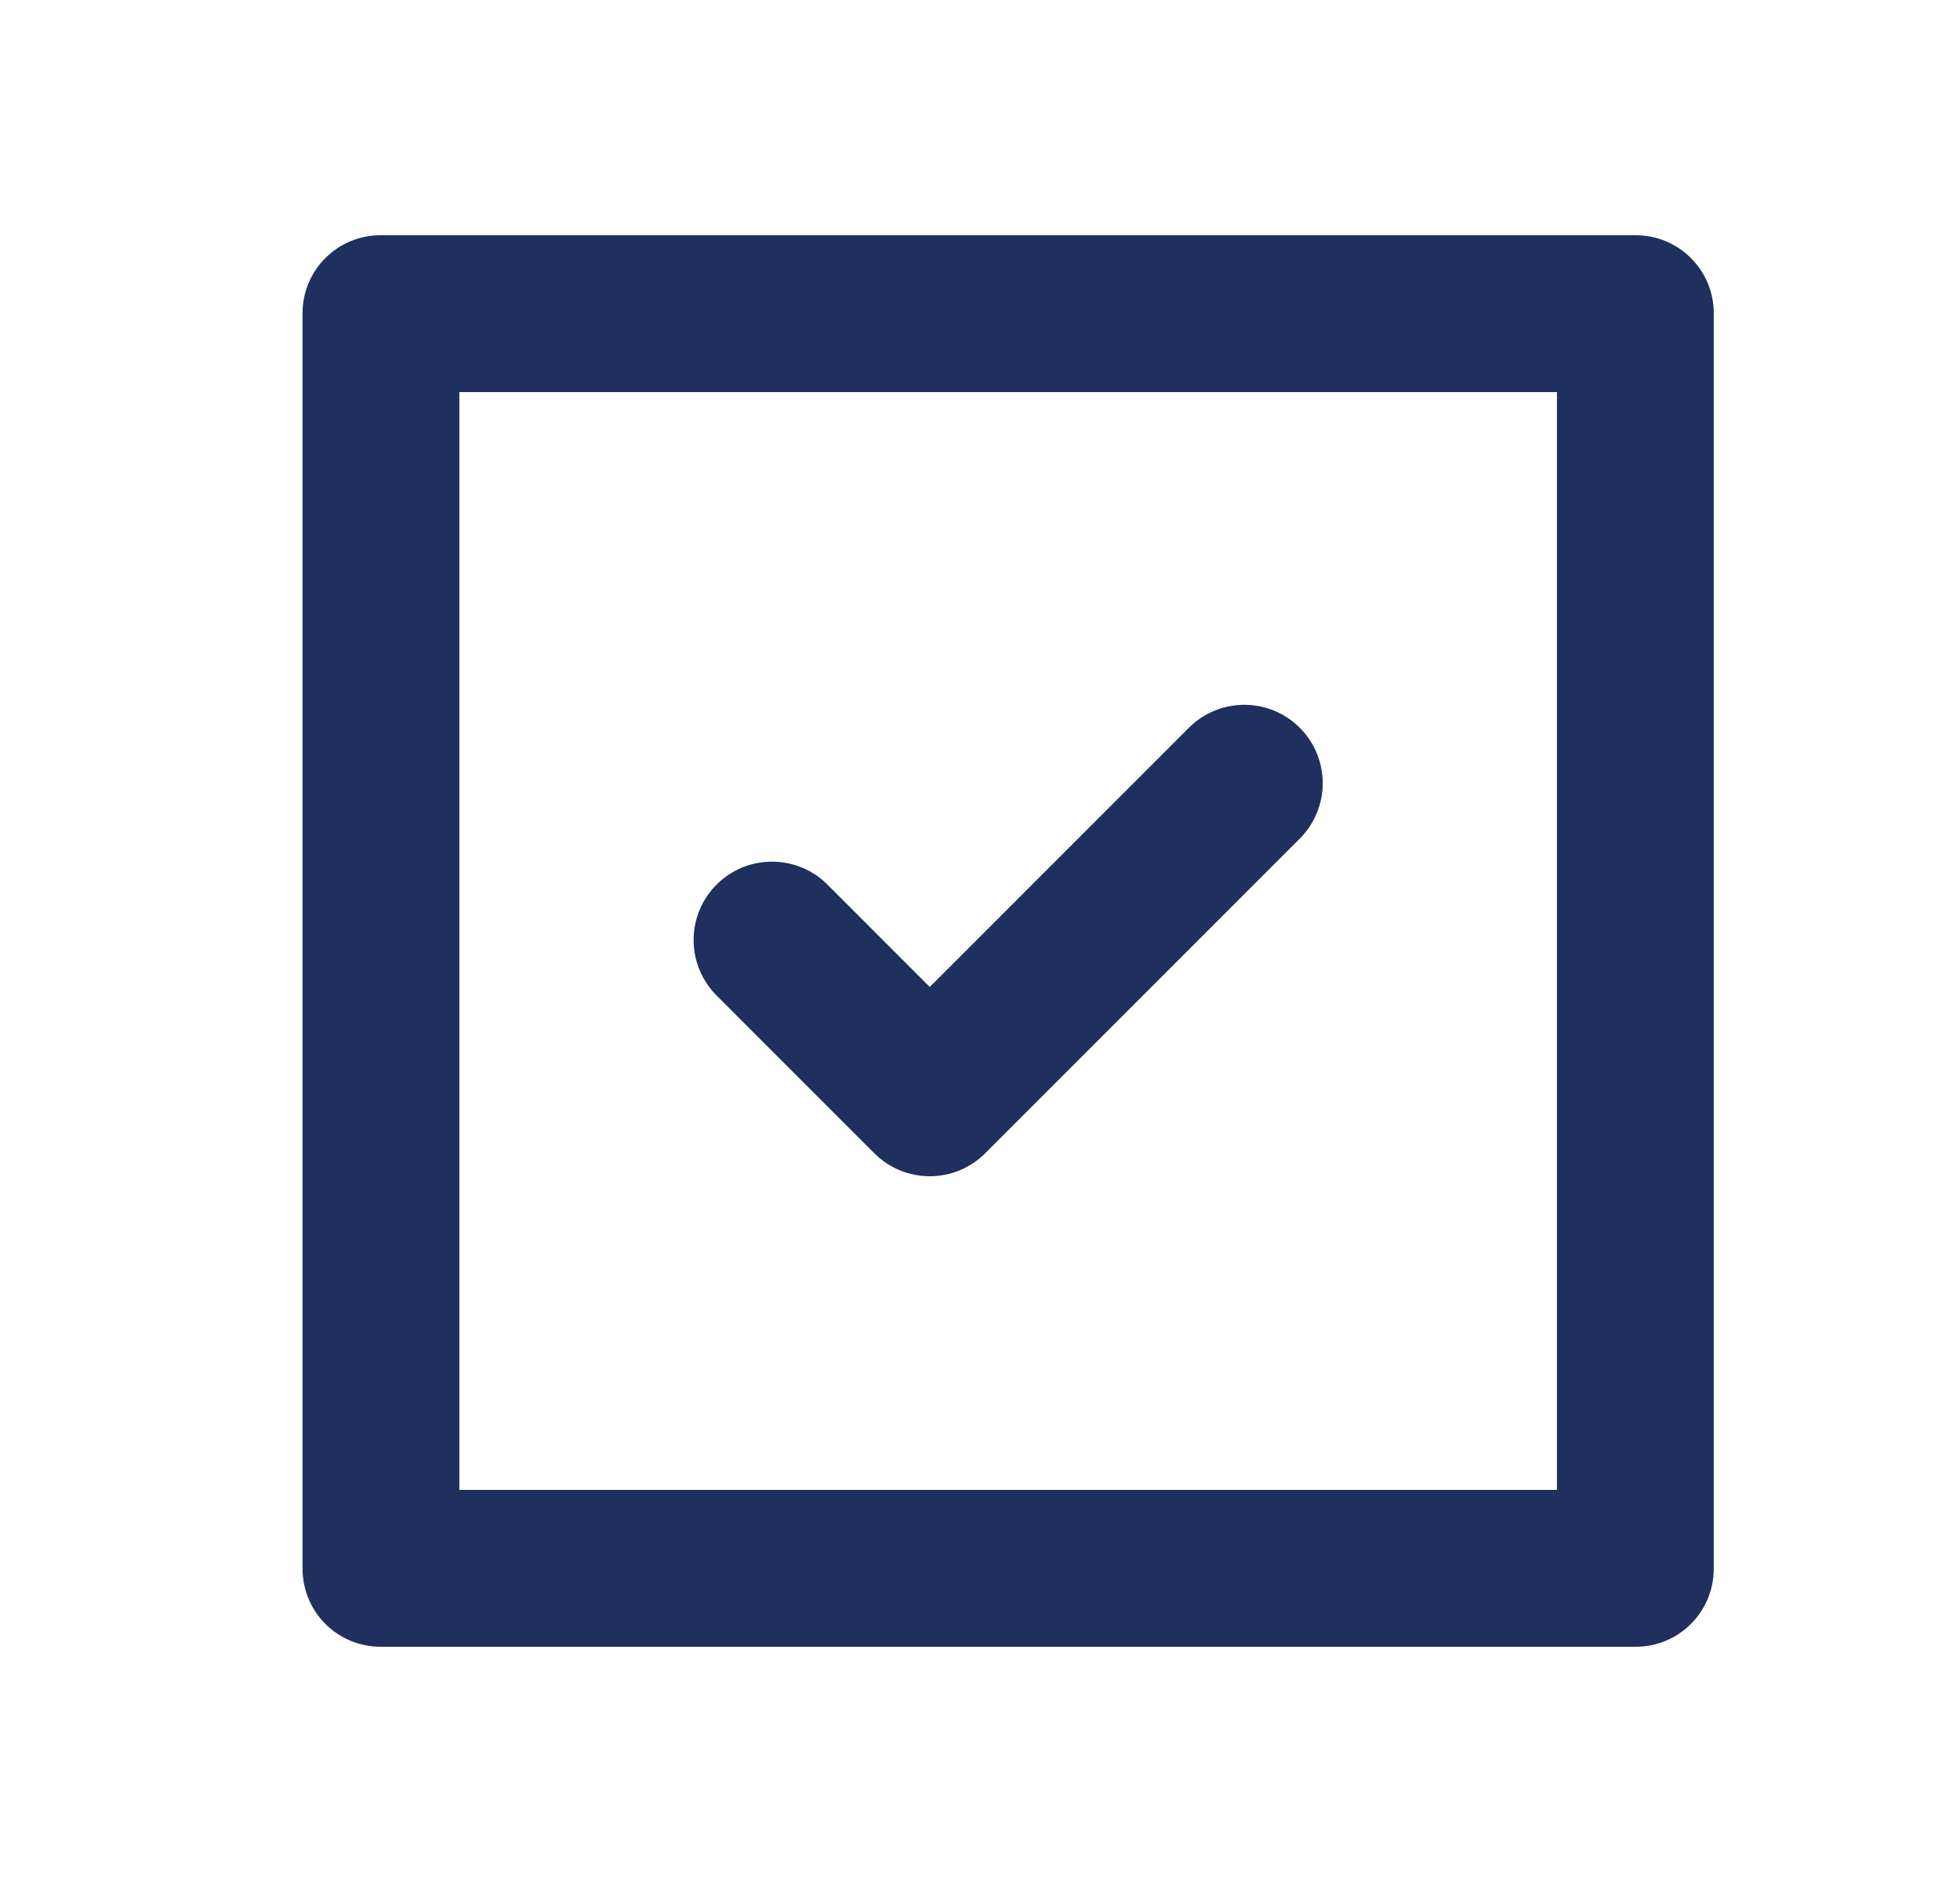 <svg width="25" height="24" viewBox="0 0 25 24" fill="none" xmlns="http://www.w3.org/2000/svg">
<path fill-rule="evenodd" clip-rule="evenodd" d="M3.859 3.993C3.859 3.445 4.304 3 4.852 3H20.866C21.414 3 21.859 3.445 21.859 3.993V20.007C21.859 20.27 21.754 20.523 21.568 20.709C21.382 20.895 21.13 21 20.866 21H4.852C4.589 21 4.337 20.895 4.15 20.709C3.964 20.523 3.86 20.27 3.859 20.007V3.993ZM5.859 5V19H19.859V5H5.859Z" fill="#1F305F"/>
<path d="M10.566 11.293C10.474 11.197 10.364 11.121 10.242 11.069C10.12 11.017 9.988 10.989 9.856 10.988C9.723 10.987 9.591 11.012 9.468 11.062C9.345 11.113 9.234 11.187 9.14 11.281C9.046 11.374 8.972 11.486 8.921 11.609C8.871 11.732 8.846 11.864 8.847 11.996C8.848 12.129 8.876 12.26 8.928 12.382C8.981 12.504 9.057 12.615 9.152 12.707L11.152 14.707C11.34 14.895 11.594 15 11.859 15C12.124 15 12.379 14.895 12.566 14.707L16.566 10.707C16.662 10.615 16.738 10.504 16.79 10.382C16.843 10.26 16.87 10.129 16.872 9.996C16.873 9.864 16.847 9.732 16.797 9.609C16.747 9.486 16.672 9.374 16.579 9.281C16.485 9.187 16.373 9.112 16.25 9.062C16.127 9.012 15.996 8.987 15.863 8.988C15.73 8.989 15.599 9.016 15.477 9.069C15.355 9.121 15.245 9.197 15.152 9.293L11.859 12.586L10.566 11.293Z" fill="#1F305F"/>
</svg>

